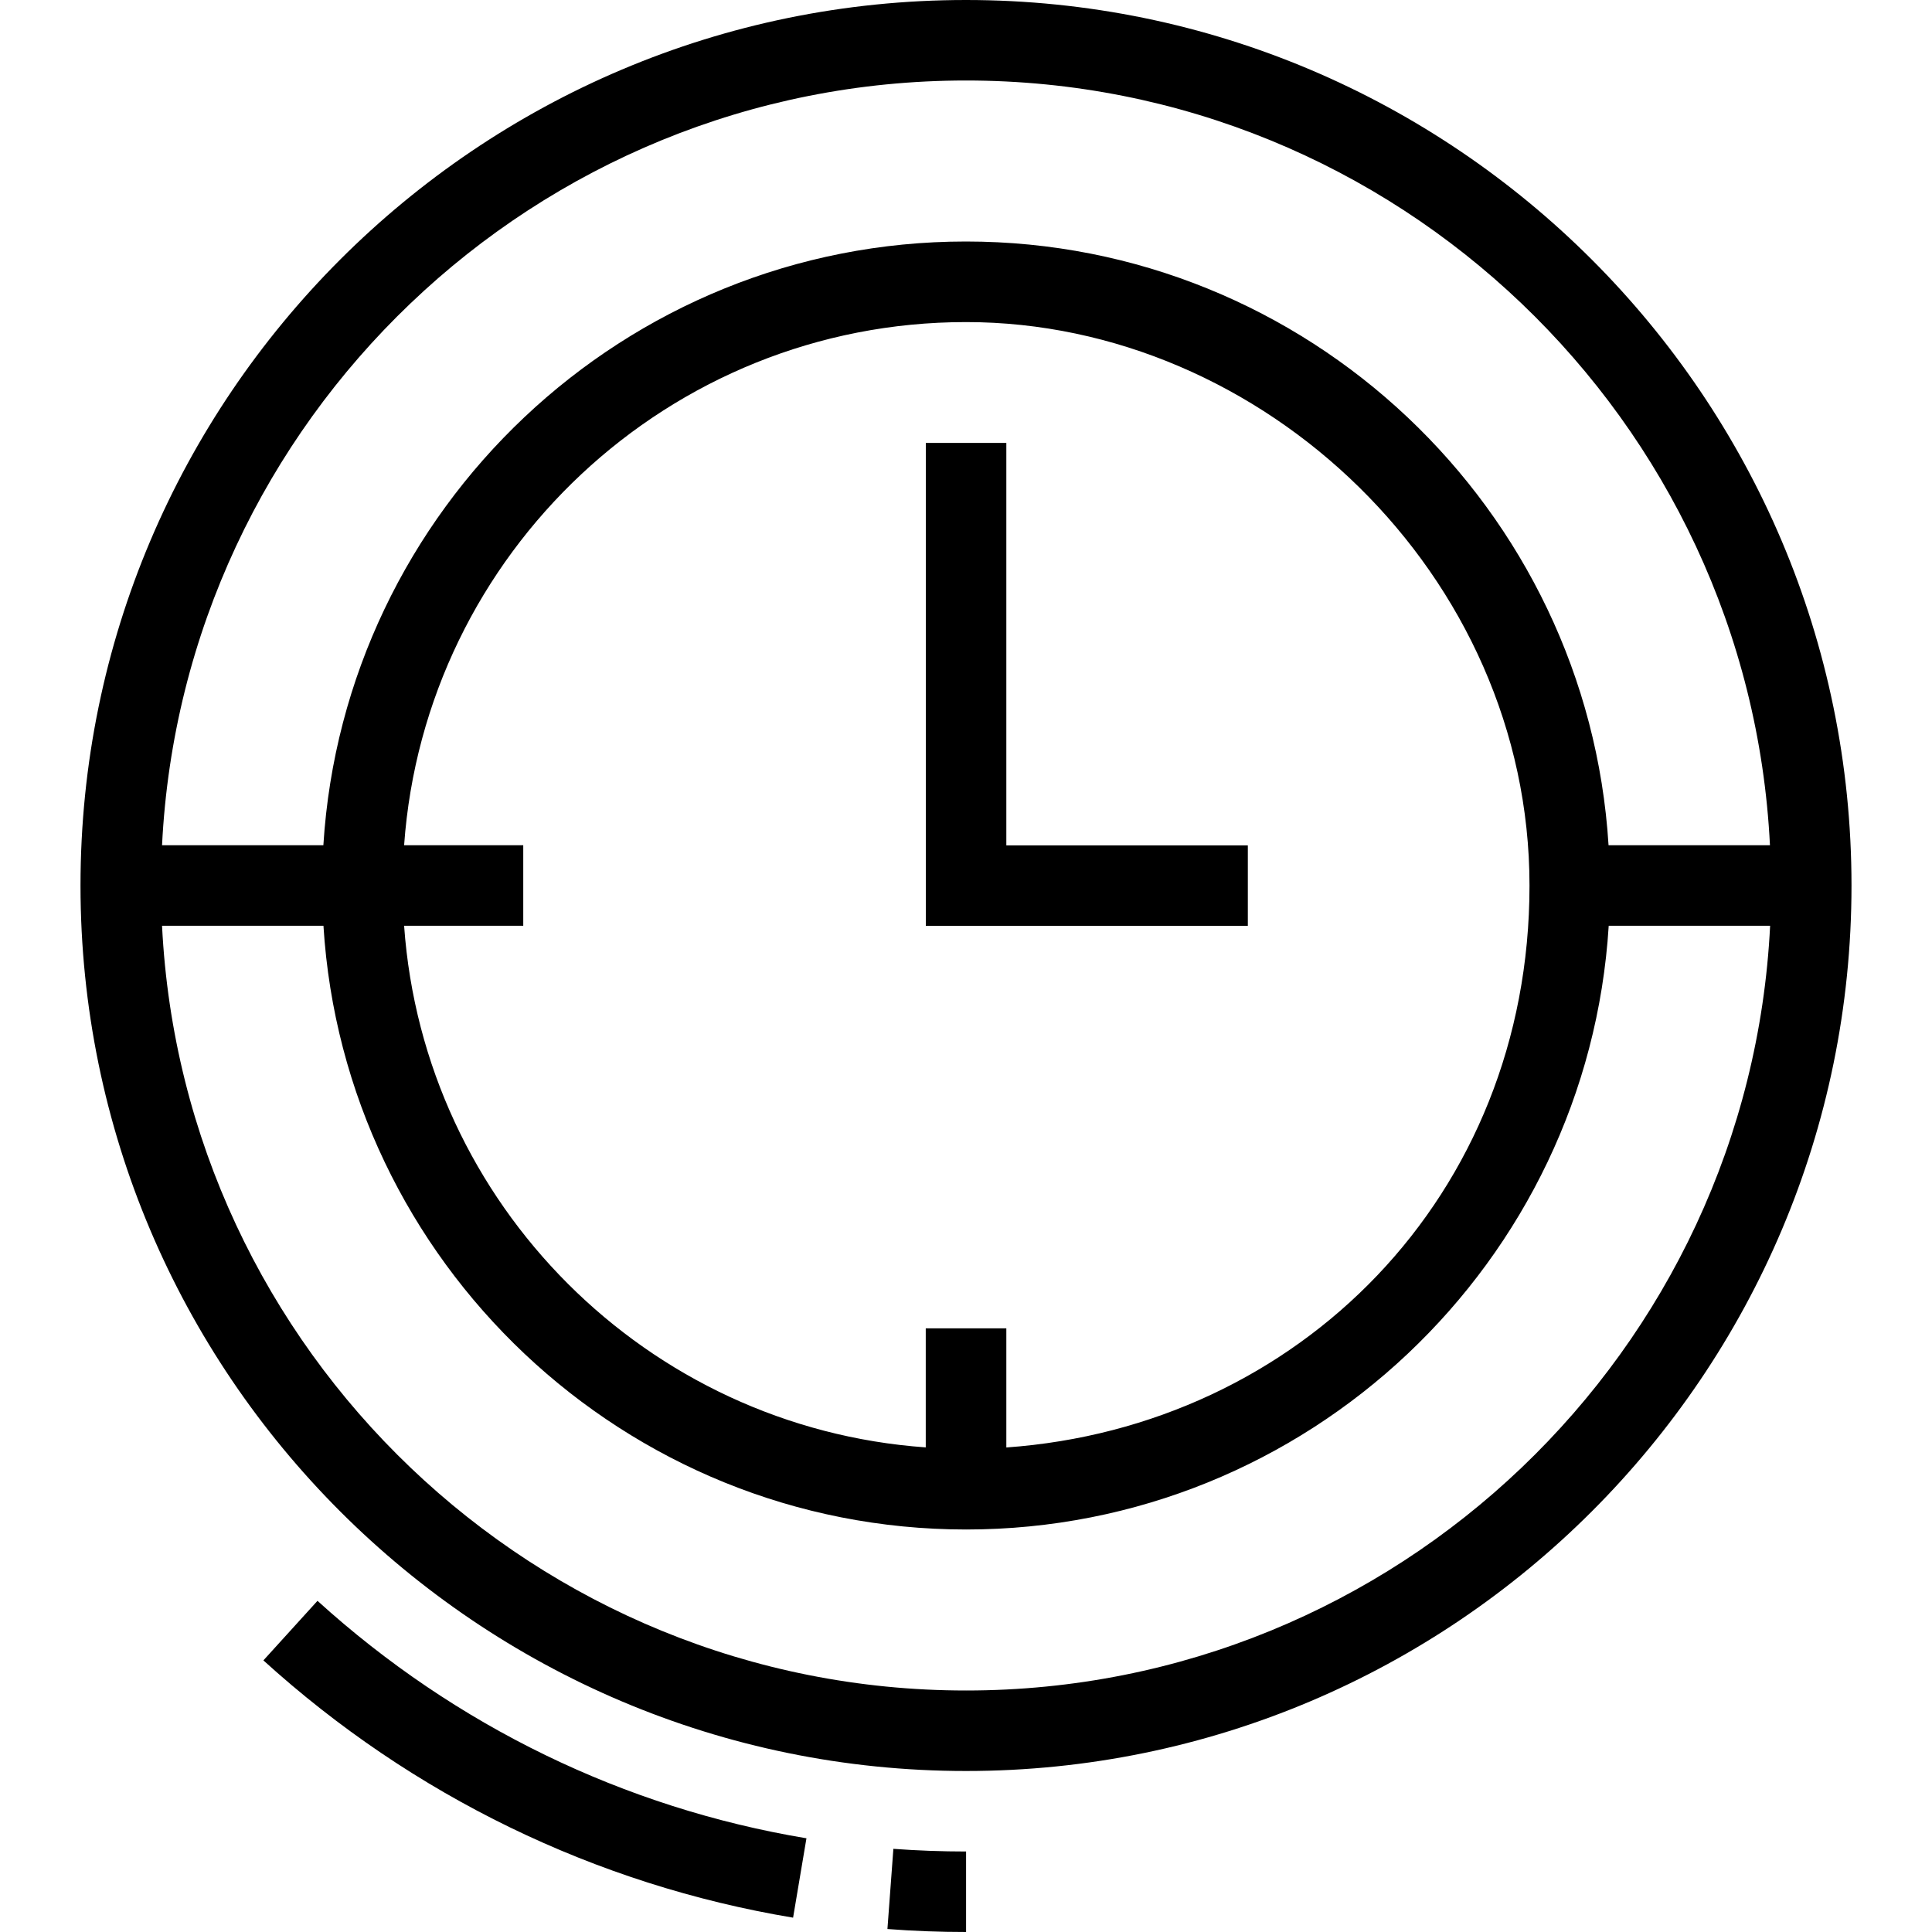 <svg xmlns="http://www.w3.org/2000/svg" viewBox="0 0 24 24" data-google-analytics-opt-out=""><style>g path{stroke:none}g.root:target{display:inline}g line{stroke:#000}g circle{stroke:#000}g polyline{stroke:#000}</style><g><path d="M12 0C5.934 0 1 4.934 1 11s4.934 11 11 11 11-4.934 11-11S18.065 0 12 0Zm0 1c5.346 0 9.726 4.217 9.987 9.5h-2.005c-0.259-4.178-3.74-7.5-7.983-7.5S4.276 6.321 4.017 10.5H2.013C2.274 5.217 6.653 1 12 1Zm-0.5 15.5v1.48c-3.462-0.245-6.235-3.018-6.48-6.48h1.48v-1h-1.48c0.258-3.627 3.288-6.499 6.98-6.499s7 3.14 7 7-2.872 6.722-6.499 6.98v-1.48h-1Zm0.5 4.5c-5.346 0-9.726-4.217-9.987-9.5h2.005c0.259 4.178 3.74 7.5 7.983 7.5s7.724-3.32 7.983-7.5h2.005c-0.261 5.283-4.641 9.5-9.987 9.5Zm-8.055-1.113c1.71 1.552 3.81 2.572 6.073 2.949l-0.166 0.986c-2.453-0.409-4.727-1.514-6.58-3.196l0.672-0.74Zm7.154 3.08c0.299 0.022 0.602 0.033 0.902 0.033v1c-0.324 0-0.653-0.012-0.977-0.037l0.074-0.998Zm4.402-11.466h-4v-5.999h1v5h3v1Z"/></g></svg>